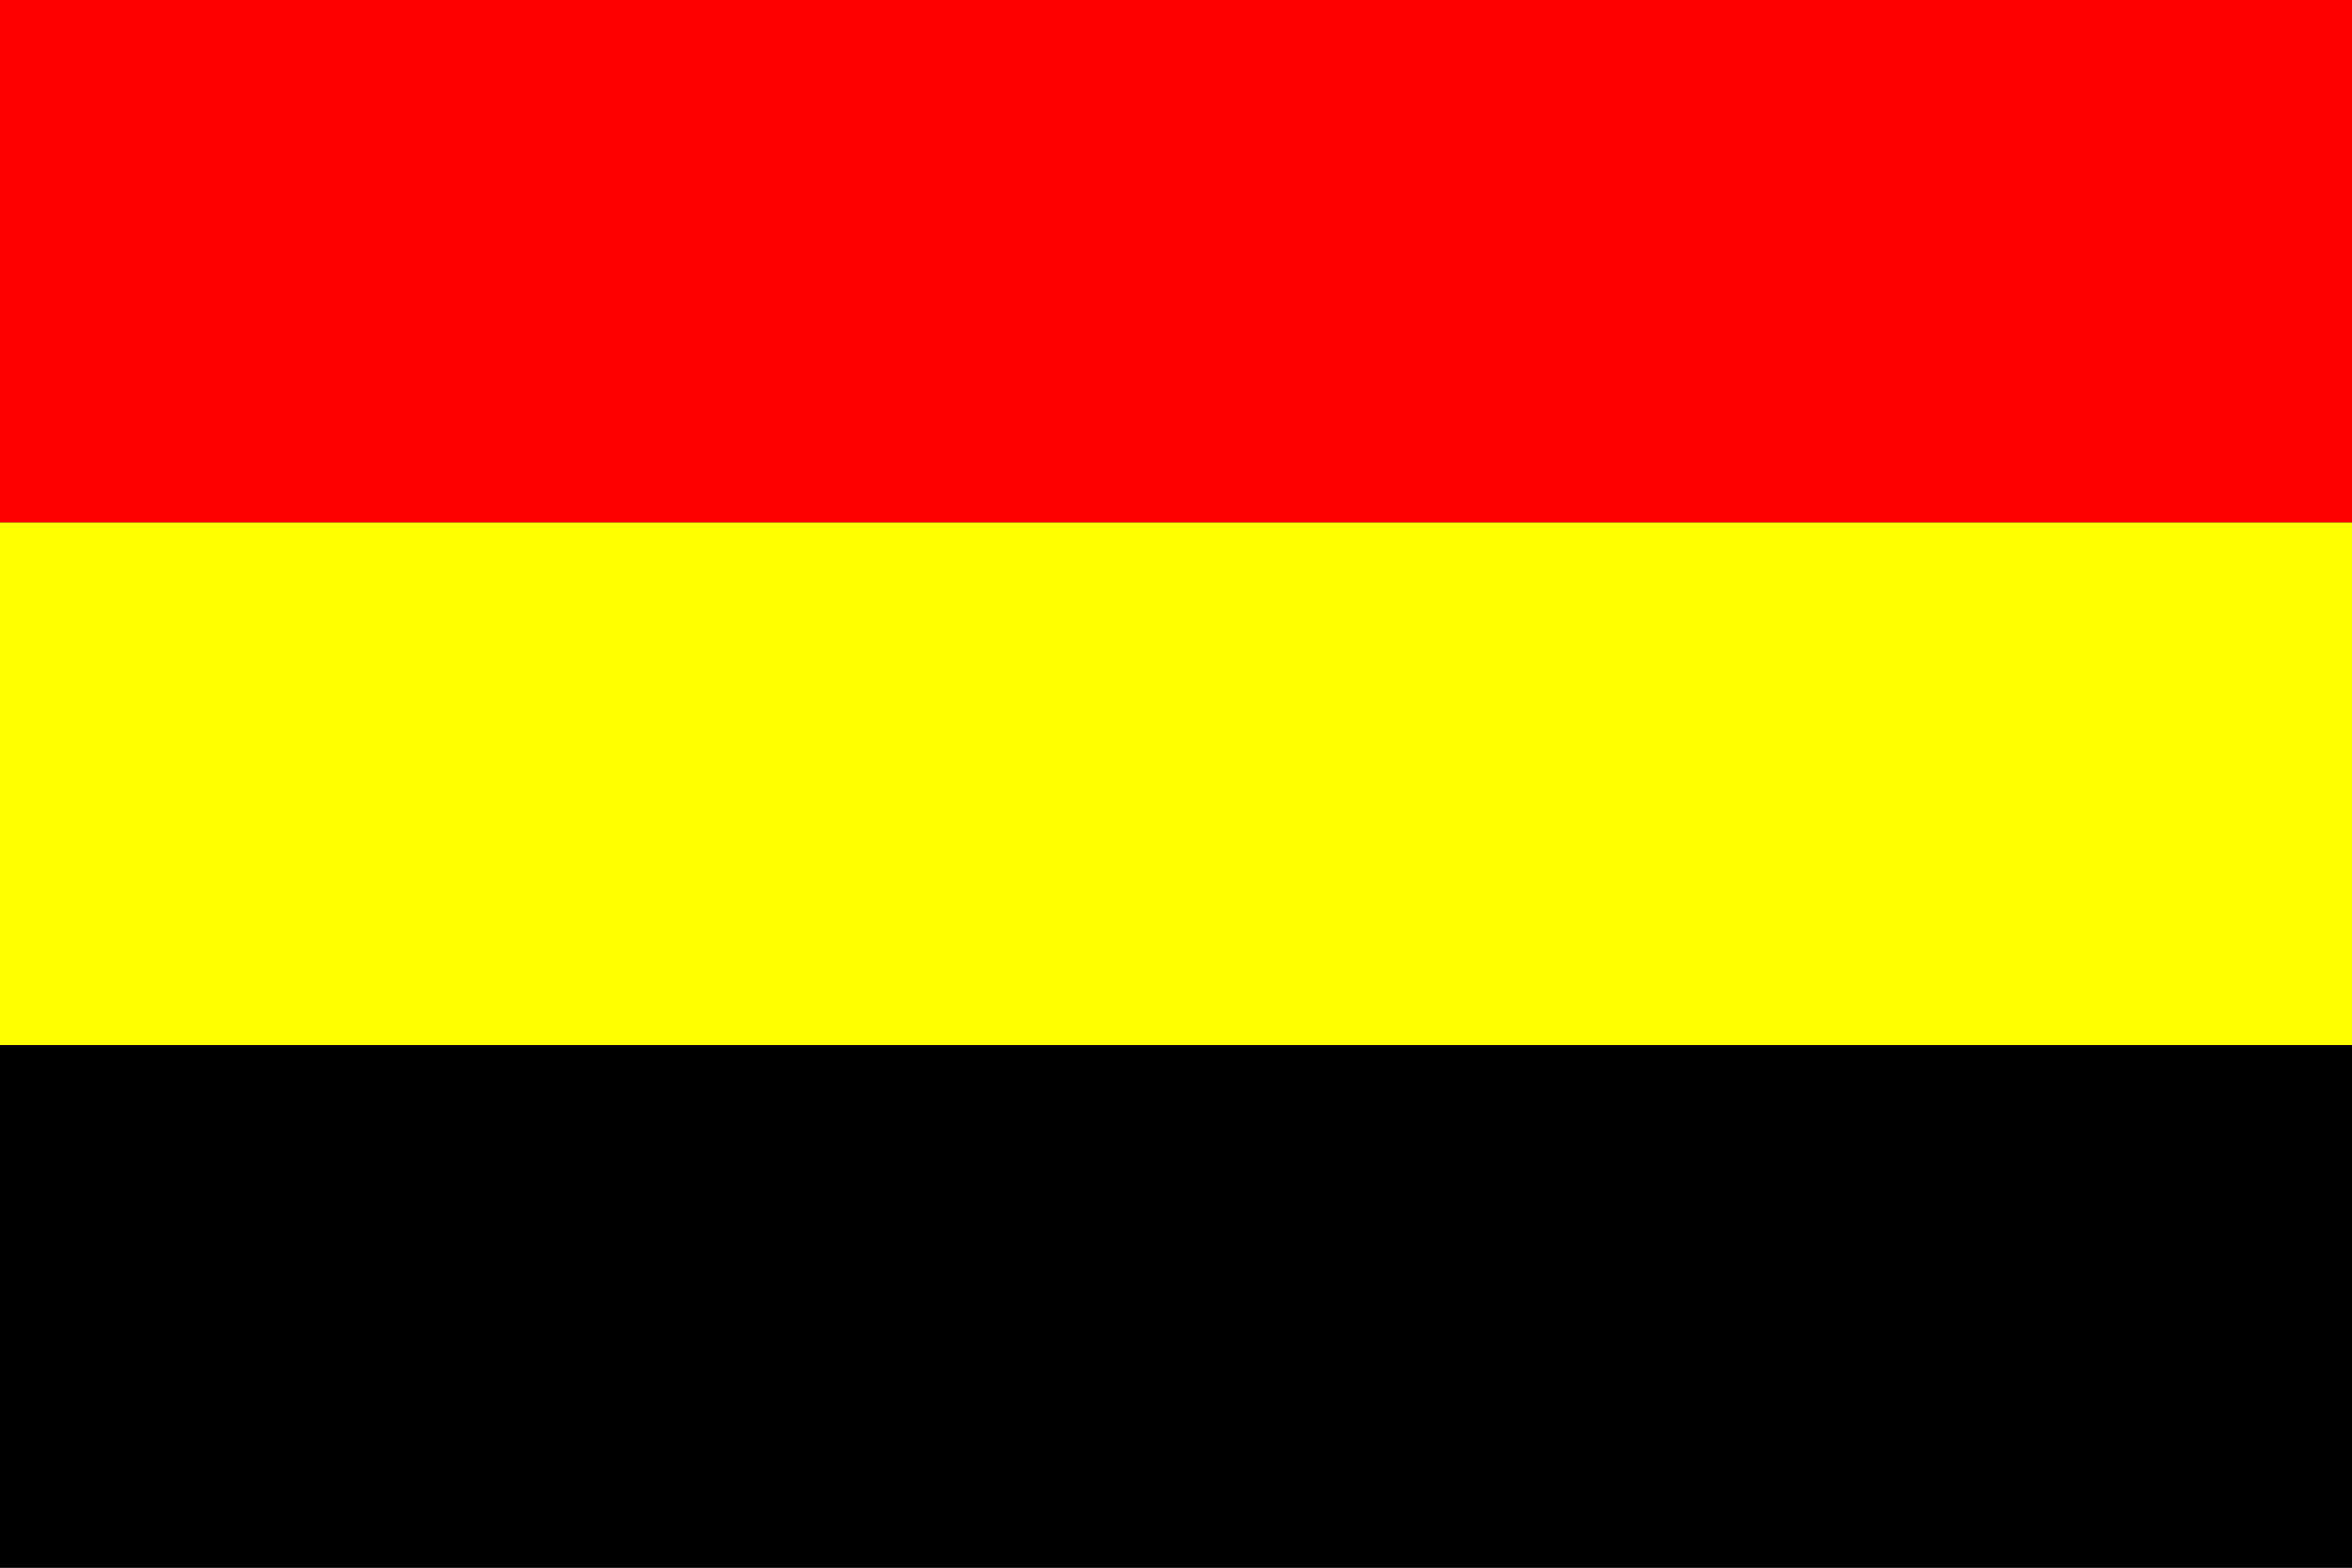 <?xml version="1.0" encoding="UTF-8" standalone="no"?>
<!DOCTYPE svg PUBLIC "-//W3C//DTD SVG 1.1//EN"
	"http://www.w3.org/Graphics/SVG/1.1/DTD/svg11.dtd">
<svg
   xmlns="http://www.w3.org/2000/svg"
   version="1.1"
   width="900"
   height="600"
   viewBox="0 0 9 6">
  <rect x="0" y="0" width="9" height="6" fill="#333333" stroke="none"/>
  <rect width="9" height="2" fill="red" id="red_stripe" />
  <rect width="9" height="2" y="2" fill="yellow" id="yellow_stripe" />
  <rect width="9" height="2" y="4" fill="black" id="black_stripe" />
</svg>